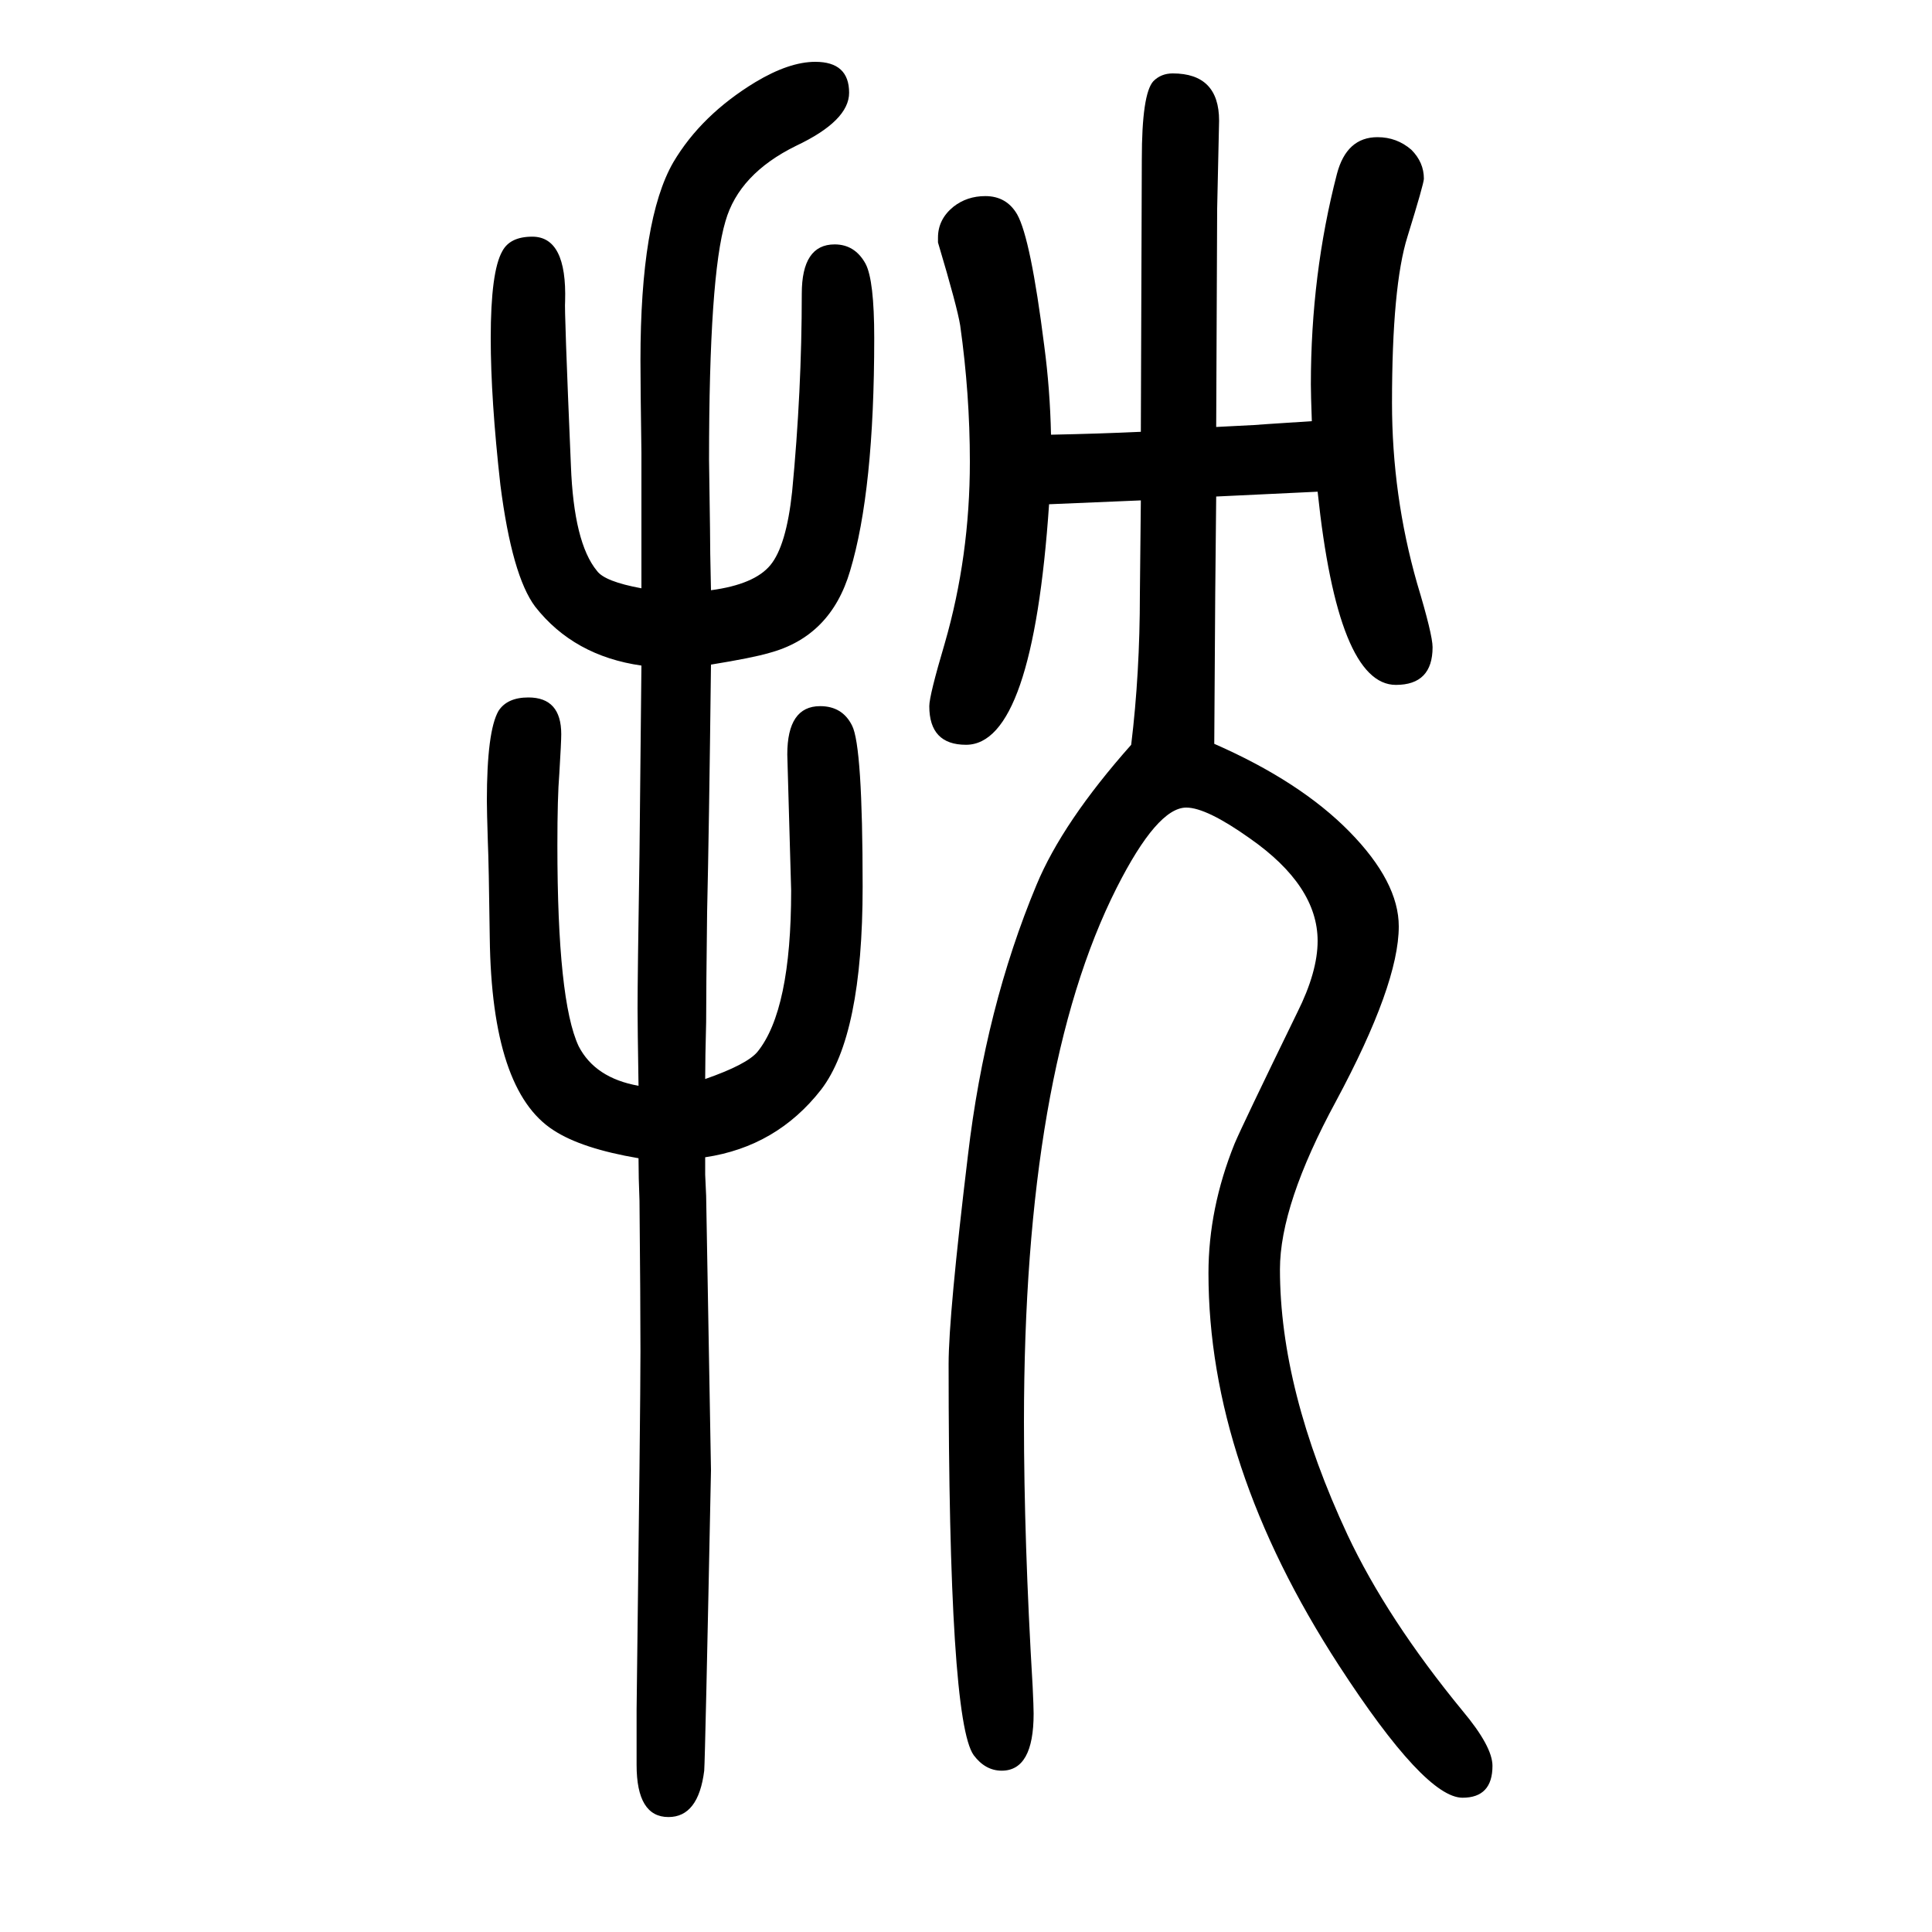 <svg xmlns="http://www.w3.org/2000/svg" xmlns:xlink="http://www.w3.org/1999/xlink" height="100" width="100" version="1.1"><path d="M1086 1128q-17 -249 -86 -249q-38 0 -38 40q0 11 16 65q26 90 26 188q0 70 -10 141q-3 19 -23 86v5q0 19 16 32q14 11 33 11q22 0 33 -19q14 -25 28 -136q6 -45 7 -92q50 1 93 3l1 282q0 68 12 81q8 8 20 8q48 0 48 -49l-2 -91l-1 -226l39 2l14 1l46 3q-1 28 -1 38
q0 114 27 218q10 38 42 38q20 0 35 -13q13 -13 13 -30q0 -5 -17 -60q-16 -51 -16 -172q0 -96 26 -187q16 -53 16 -66q0 -39 -38 -39q-60 0 -81 200l-105 -5l-1 -101l-1 -155q89 -39 140 -91t51 -98q0 -60 -65 -181q-58 -107 -58 -174q0 -125 70 -275q41 -87 119 -182
q31 -37 31 -57q0 -33 -31 -33q-39 0 -128 137q-135 208 -135 406q0 67 27 134q8 19 65 136q21 42 21 74q0 57 -70 106q-45 32 -66 32q-30 0 -72 -83q-96 -190 -96 -553q0 -123 9 -274q1 -21 1 -28q0 -59 -33 -59q-17 0 -29 16q-26 36 -26 405q0 50 20 216q18 153 71 280
q27 65 98 145q9 74 9 156l1 97zM661 451q-59 10 -88 29q-64 41 -66 199q-1 78 -2 100q-1 32 -1 42q0 72 12 93q9 14 31 14q34 0 34 -38q0 -8 -2 -41q-2 -24 -2 -74q0 -161 22 -208q17 -33 62 -41q-1 63 -1 80q0 32 2 160l2 195q-70 10 -110 61q-24 32 -36 126
q-10 89 -10 152q0 69 12 90q8 15 31 15q36 0 34 -67q-1 -6 6 -170q3 -80 27 -109q8 -11 46 -18v140q-1 69 -1 96q0 146 34 205q29 49 85 83q35 21 62 21q35 0 35 -32q0 -29 -55 -55q-59 -29 -73 -78q-17 -57 -17 -247l1 -71q0 -21 1 -64q45 6 61.5 26t22.5 76q10 104 10 205
q0 51 34 51q21 0 32 -20q9 -17 9 -77q0 -158 -25 -241q-20 -68 -84 -85q-17 -5 -60 -12q-2 -171 -4 -256q-1 -83 -1 -114q-1 -38 -1 -59q43 15 54 28q35 43 35 167l-4 141q0 50 34 50q23 0 33 -20q11 -21 11 -167q0 -154 -43 -210q-46 -59 -120 -70v-18l1 -22l5 -284
q-6 -298 -7 -311q-6 -48 -37 -48q-33 0 -33 54v57q4 315 4 371q0 52 -1 156q-1 24 -1 44z" style="" transform="scale(0.05 -0.05) translate(0 -1650)"/></svg>